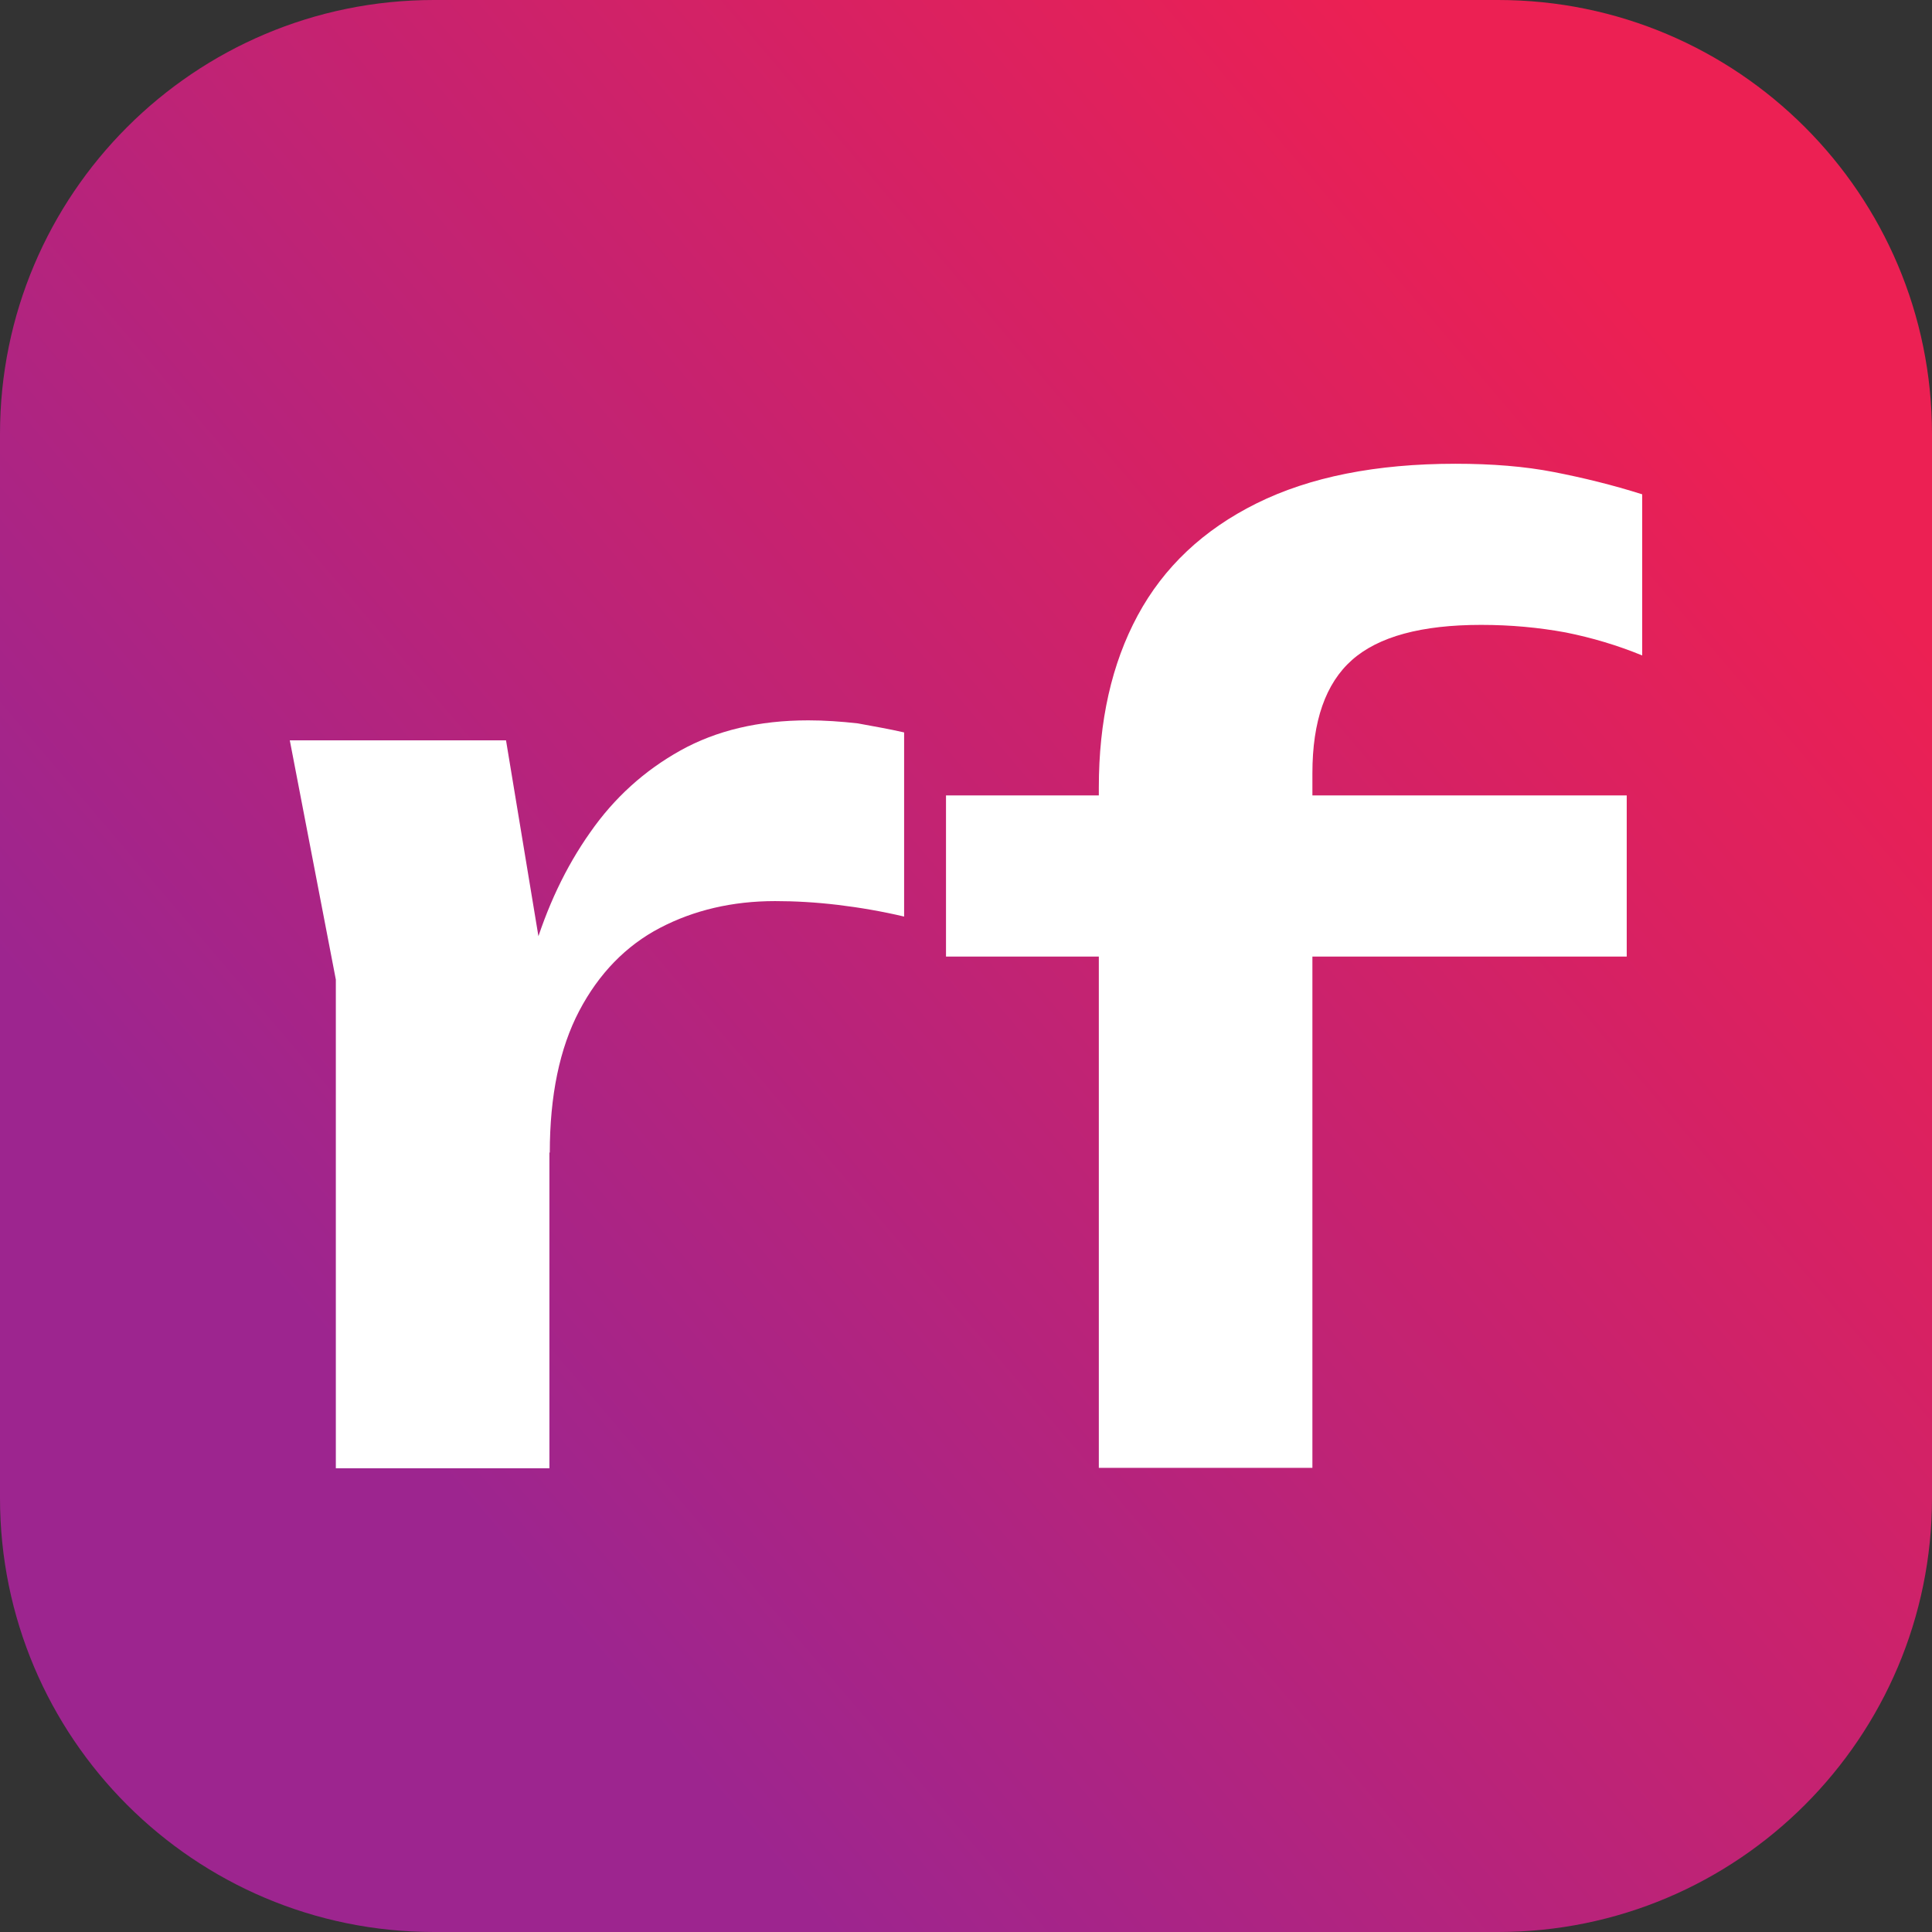 <?xml version="1.0" encoding="UTF-8"?>
<!-- Generator: Adobe Illustrator 27.2.0, SVG Export Plug-In . SVG Version: 6.00 Build 0)  -->
<svg xmlns="http://www.w3.org/2000/svg" xmlns:xlink="http://www.w3.org/1999/xlink" version="1.1" id="Layer_1" x="0px" y="0px" viewBox="0 0 512 512" style="enable-background:new 0 0 512 512;" xml:space="preserve">
<rect x="0" y="0" width="512" height="512" fill="#333333" stroke="none"/>
<style type="text/css">
	.st0{fill:url(#SVGID_1_);}
	.st1{fill:#FFFFFF;}
</style>
<linearGradient id="SVGID_1_" gradientUnits="userSpaceOnUse" x1="107.012" y1="382.903" x2="445.899" y2="94.25">
	<stop offset="4.277688e-03" style="stop-color:#9D258F"></stop>
	<stop offset="1" style="stop-color:#EC2053"></stop>
</linearGradient>
<path class="st0" d="M397,512H115C51.5,512,0,460.5,0,397V115C0,51.5,51.5,0,115,0h282c63.5,0,115,51.5,115,115v282  C512,460.5,460.5,512,397,512z"></path>
<g>
	<path class="st1" d="M76.8,196.2h57.3l11.5,69.5v123.4H89V259.6L76.8,196.2z M239.6,194.1v48.8c-5.9-1.4-11.8-2.4-17.6-3.1   c-5.9-0.7-11.4-1-16.6-1c-11.3,0-21.5,2.4-30.5,7.1c-9,4.7-16.2,12.1-21.4,22c-5.2,9.9-7.8,22.5-7.8,37.6l-11.9-14.2   c1.4-13.8,3.8-26.7,7.5-38.8c3.6-12.1,8.6-22.7,15.1-31.9c6.4-9.2,14.4-16.4,23.9-21.7c9.5-5.3,20.8-8,33.9-8   c4.3,0,8.6,0.3,13.1,0.8C231.6,192.5,235.7,193.2,239.6,194.1z"></path>
	<path class="st1" d="M250.7,253.5v-42.7h180.4v42.7H250.7z M392.5,165.6c-15.8,0-27.2,3.1-34.2,9.3c-7,6.2-10.5,16.2-10.5,30v184.1   h-56.6V208.7c0-17.6,3.4-32.8,10.3-45.6c6.9-12.8,17.4-22.7,31.5-29.7c14.1-7,31.7-10.5,52.7-10.5c9.7,0,18.4,0.7,26.1,2.2   c7.7,1.5,15.5,3.4,23.4,5.9v42.7c-6.6-2.7-13.3-4.7-20.3-6.1C407.8,166.3,400.4,165.6,392.5,165.6z"></path>
</g>
</svg>

